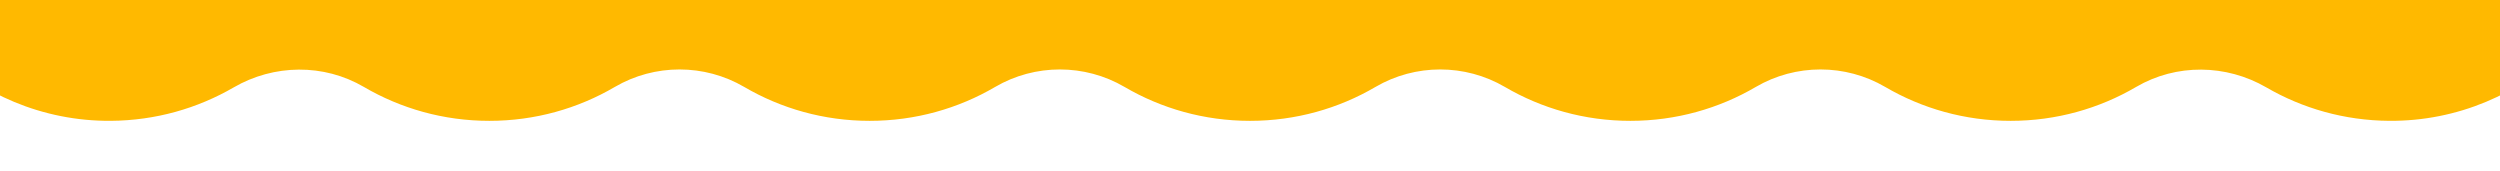 <svg viewBox="0 0 1600 109.33" xmlns="http://www.w3.org/2000/svg" id="Layer_1"><defs><style>.cls-1{fill:#ffb900;}.cls-1,.cls-2{stroke-width:0px;}.cls-2{fill:#fff;}</style></defs><rect height="740" width="1842.66" y="-564" x="-113.11" class="cls-2"></rect><path d="M1670.28-236.75c12.5-23.02,19.49-49.46,19.21-77.56-.89-87.4-73.02-158.22-160.42-157.61-28.64.2-55.48,7.97-78.63,21.39-25.74,14.93-57.64,15.33-83.33.3-23.58-13.79-51.01-21.7-80.3-21.7s-56.73,7.91-80.3,21.7c-25.5,14.92-57.31,14.92-82.81,0-23.58-13.79-51.01-21.7-80.3-21.7s-56.73,7.91-80.3,21.7c-25.5,14.92-57.31,14.92-82.81,0-23.58-13.79-51.01-21.7-80.3-21.7s-56.73,7.91-80.3,21.7c-25.5,14.92-57.31,14.92-82.81,0-23.58-13.79-51.01-21.7-80.3-21.7s-56.73,7.91-80.3,21.7c-25.5,14.92-57.31,14.92-82.81,0-23.58-13.79-51.01-21.7-80.3-21.7s-56.73,7.91-80.3,21.7c-25.69,15.03-57.58,14.63-83.33-.3-23.15-13.43-49.99-21.19-78.63-21.39-87.4-.62-159.52,70.21-160.42,157.6-.29,28.1,6.7,54.55,19.21,77.56,13.37,24.62,13.37,54.29,0,78.91-12.5,23.02-19.49,49.46-19.21,77.56C-88.6,7.12-16.47,77.95,70.93,77.33c28.64-.2,55.48-7.97,78.63-21.39,25.74-14.93,57.64-15.34,83.33-.3,23.58,13.79,51.01,21.7,80.3,21.7s56.73-7.91,80.3-21.7c25.5-14.92,57.31-14.92,82.81,0,23.58,13.79,51.01,21.7,80.3,21.7s56.73-7.91,80.3-21.7c25.5-14.92,57.31-14.92,82.81,0,23.58,13.79,51.01,21.7,80.3,21.7s56.73-7.91,80.3-21.7c25.5-14.92,57.31-14.92,82.81,0,23.58,13.79,51.01,21.7,80.3,21.7s56.73-7.91,80.3-21.7c25.5-14.92,57.31-14.92,82.81,0,23.58,13.79,51.01,21.7,80.3,21.7s56.73-7.91,80.3-21.7c25.69-15.03,57.58-14.63,83.33.3,23.15,13.43,49.99,21.19,78.63,21.39,87.4.62,159.52-70.21,160.42-157.61.29-28.1-6.7-54.55-19.21-77.56-13.37-24.62-13.37-54.29,0-78.91Z" class="cls-1"></path></svg>